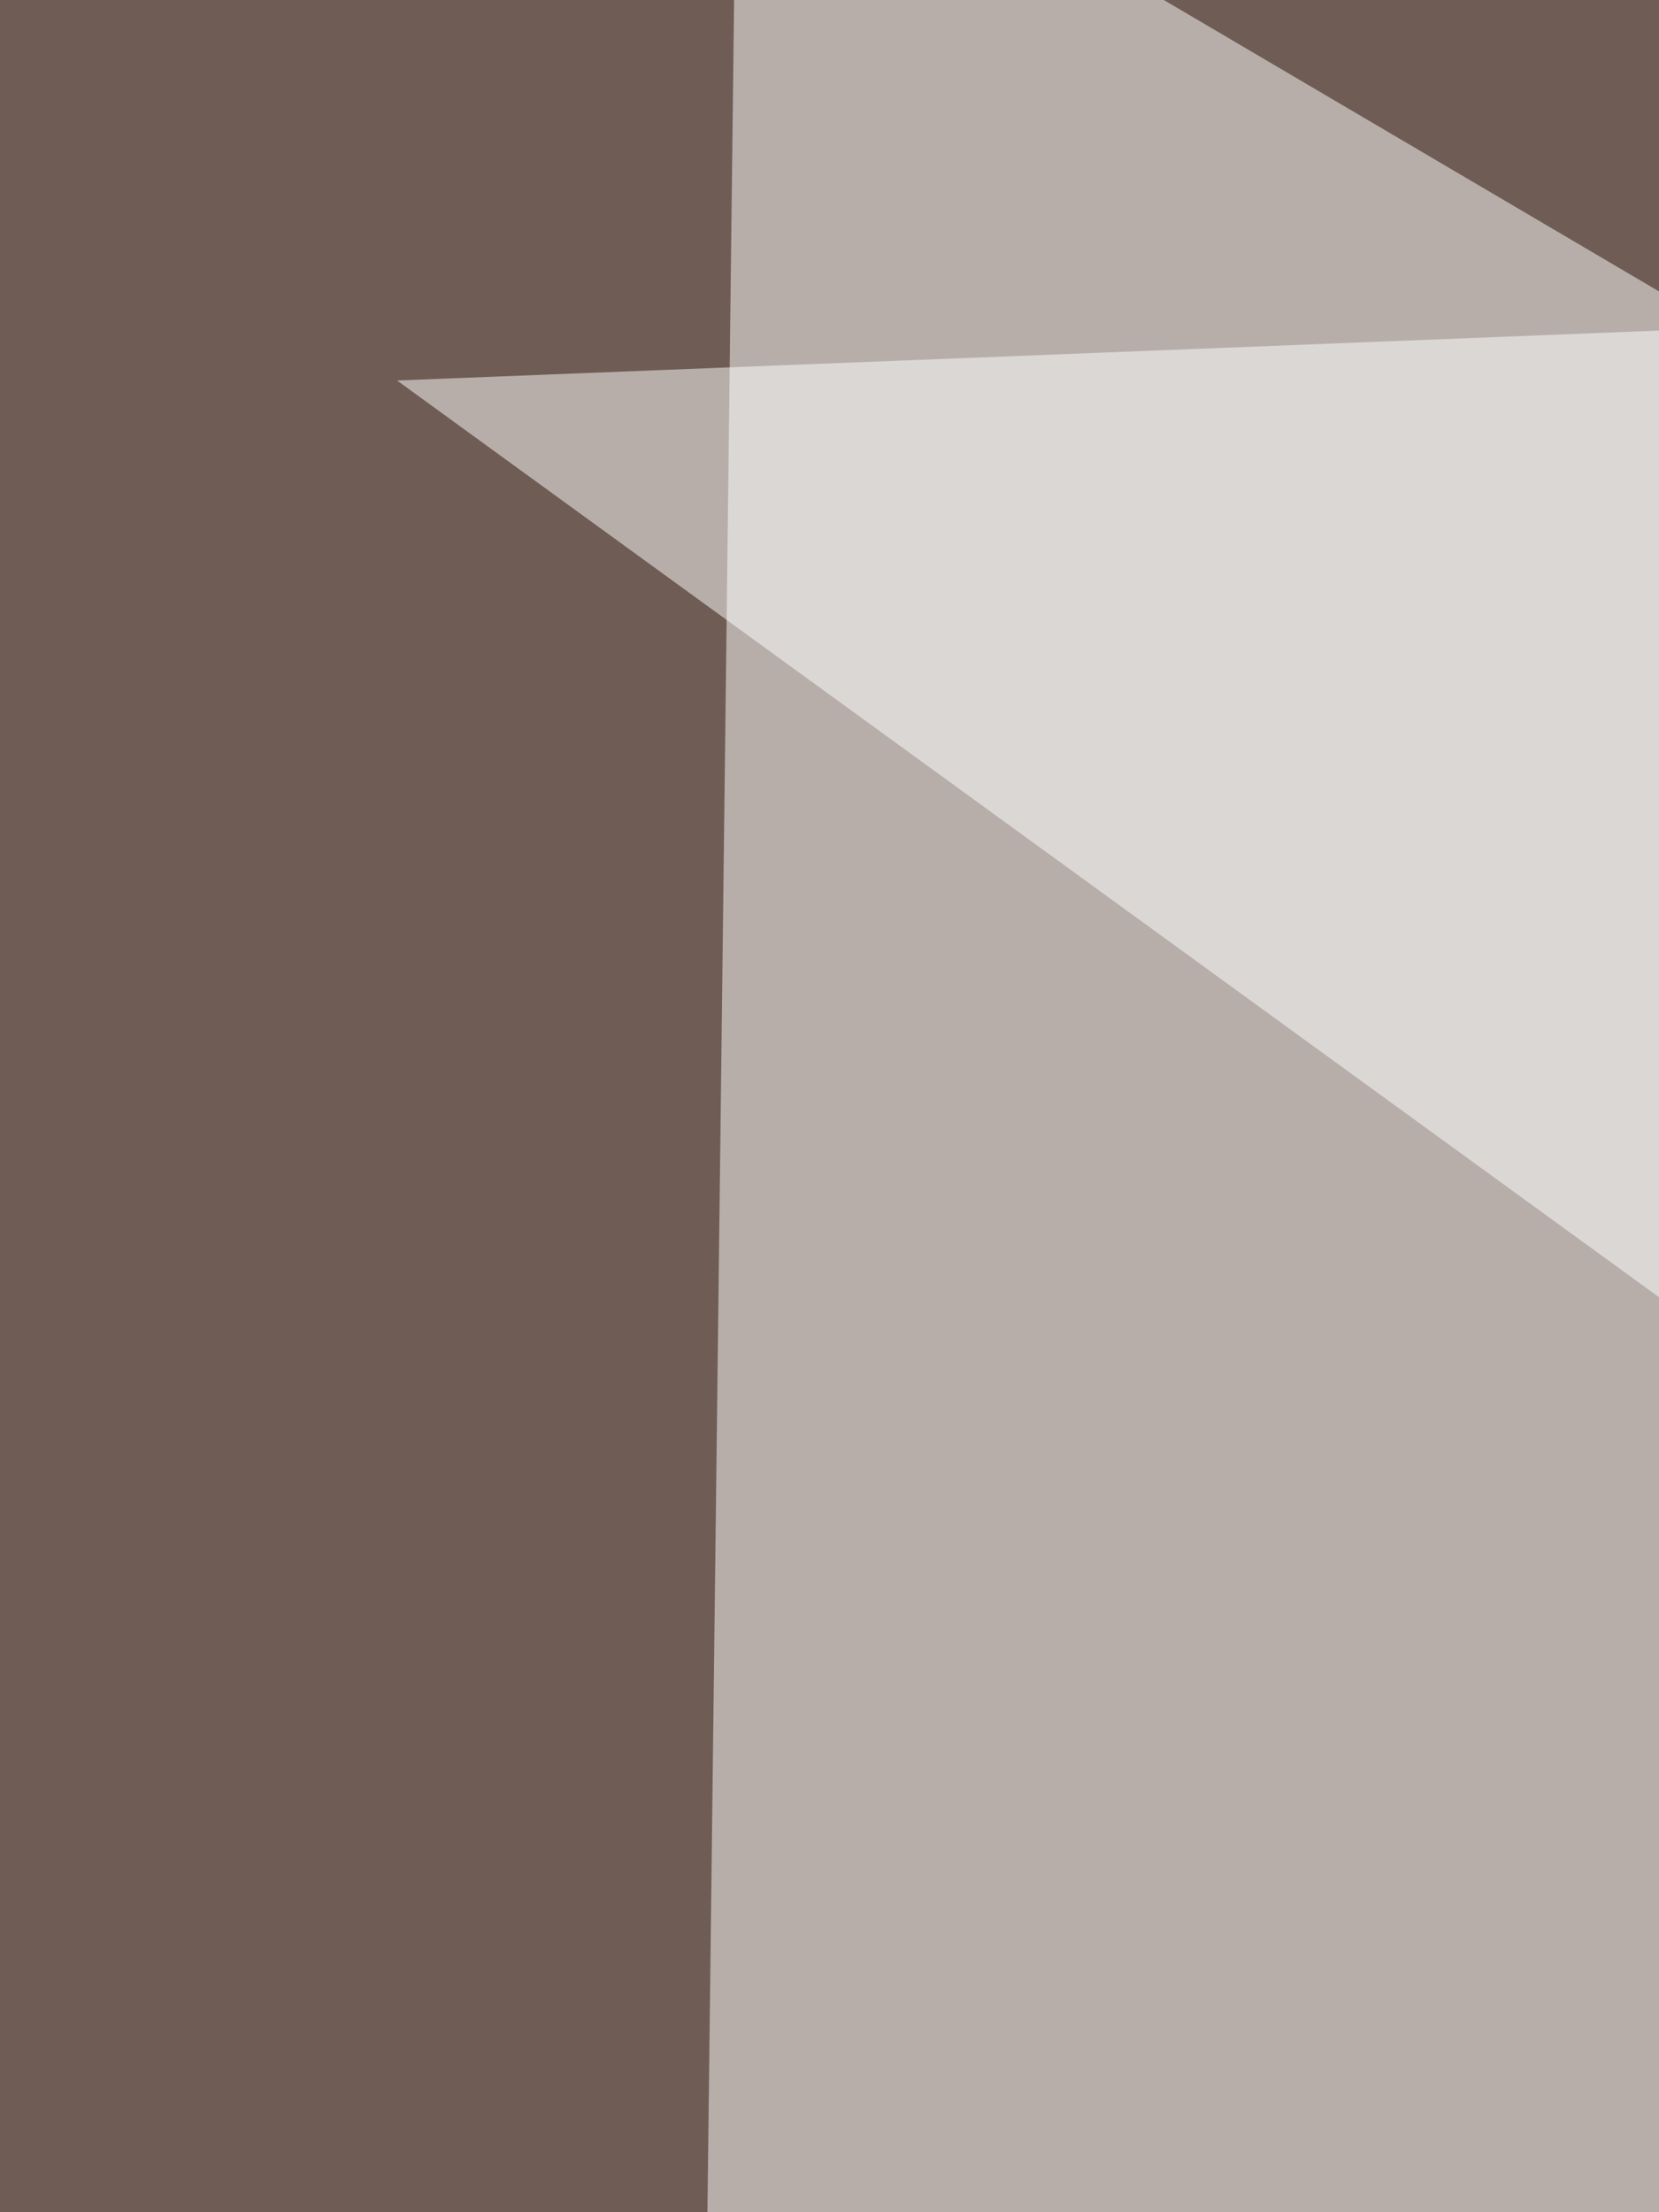 <svg xmlns="http://www.w3.org/2000/svg" width="300" height="400"><filter id="a"><feGaussianBlur stdDeviation="55"/></filter><rect width="100%" height="100%" fill="#6f5d55"/><g filter="url(#a)"><g fill-opacity=".5"><path fill="#fff" d="M133.3-45.4l-5.9 489.2 668-99.6z"/><path d="M795.4 227l-49.8 568.4-791-61.5z"/><path fill="#fff" d="M71.8 68.8l518.5-20.5 5.9 401.4z"/><path d="M-4.4 405.8l758.8 41-753 348.6z"/></g></g></svg>
